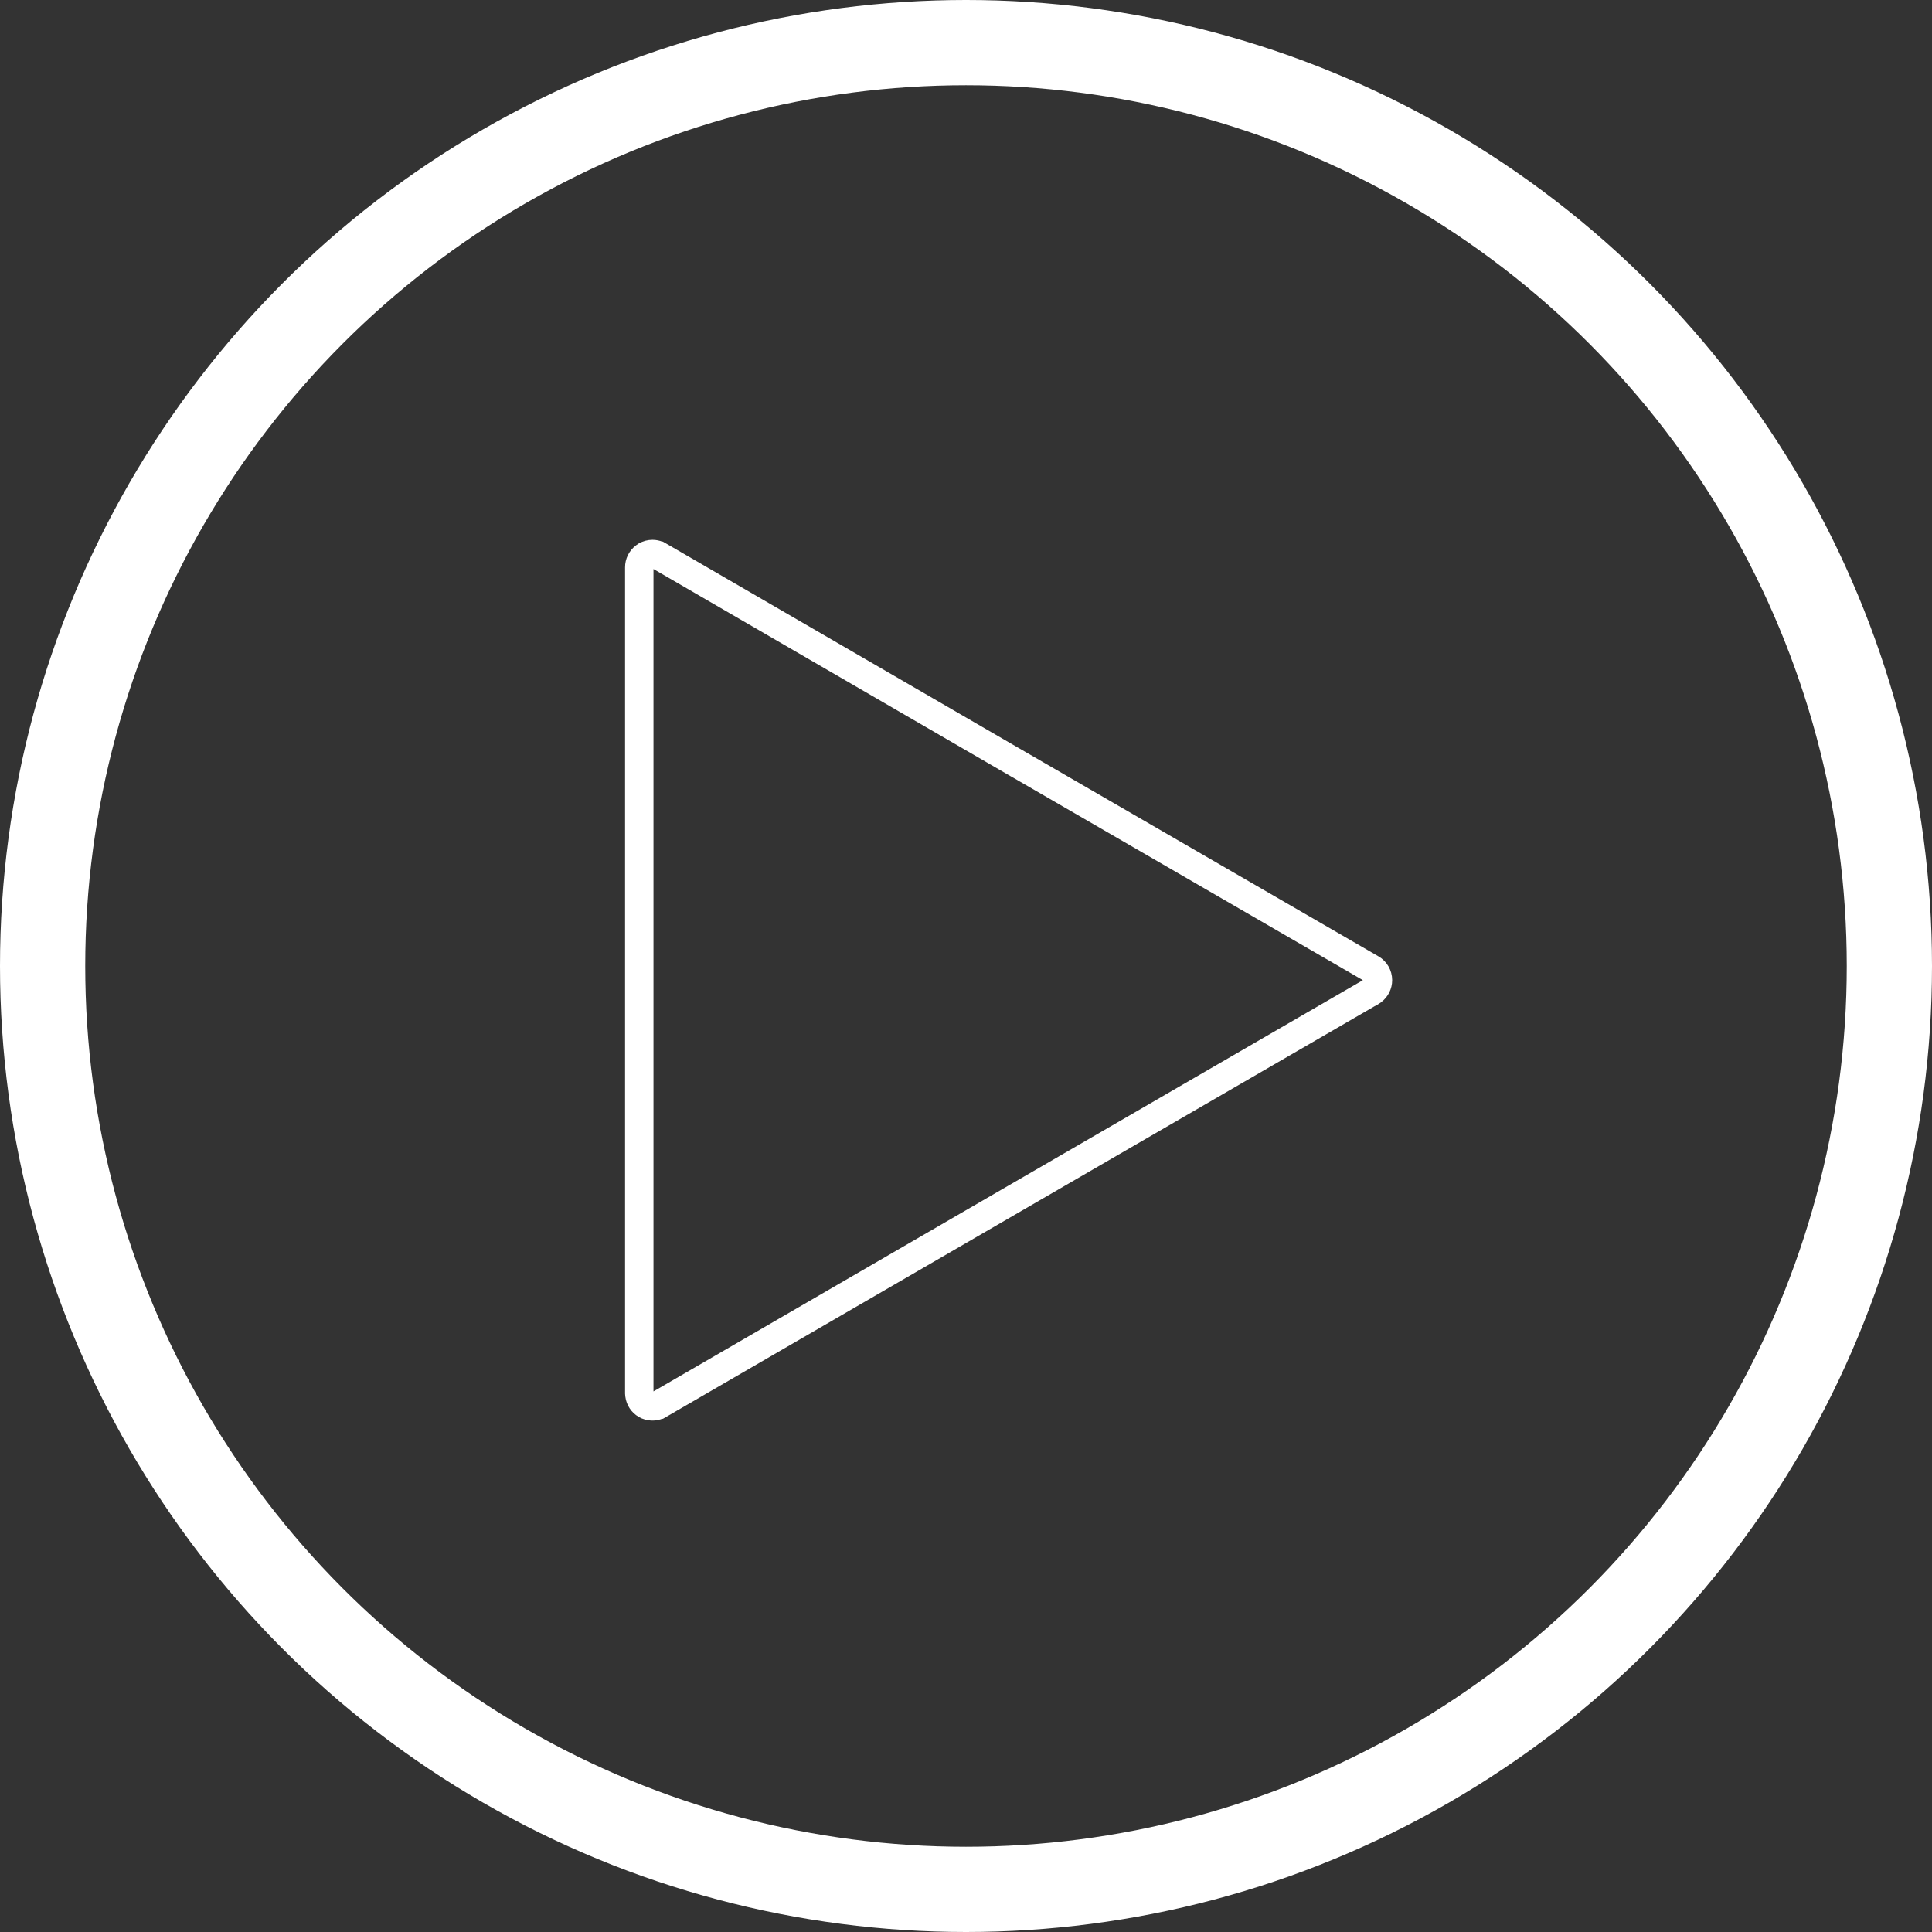 <svg width="68" height="68" viewBox="0 0 68 68" fill="none" xmlns="http://www.w3.org/2000/svg">
<rect x="0" y="0" width="68" height="68" fill="#333333" stroke="none"/>
<path d="M22.5 19.969C22.499 19.822 22.568 19.684 22.682 19.597L22.733 19.562L22.736 19.561C22.803 19.521 22.882 19.5 22.965 19.5C23.025 19.5 23.084 19.512 23.139 19.534L23.19 19.561L23.192 19.561L35.727 26.833H35.728L48.268 34.094C48.411 34.176 48.5 34.331 48.5 34.498C48.5 34.647 48.431 34.783 48.318 34.87L48.268 34.904H48.267L35.727 42.172L23.198 49.437H23.197C23.072 49.51 22.921 49.52 22.788 49.466L22.732 49.438C22.607 49.365 22.524 49.239 22.505 49.097L22.5 49.034V19.969Z" stroke="white"/>
<circle cx="34" cy="34" r="32.5" stroke="white" stroke-width="3"/>
</svg>
